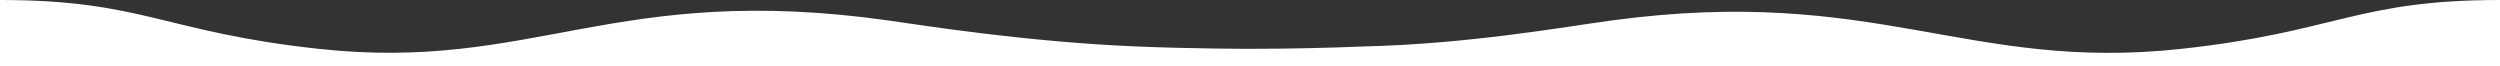 <?xml version="1.0" encoding="utf-8"?>
<!-- Generator: Adobe Illustrator 26.1.0, SVG Export Plug-In . SVG Version: 6.00 Build 0)  -->
<svg version="1.1" id="レイヤー_1" xmlns="http://www.w3.org/2000/svg" xmlns:xlink="http://www.w3.org/1999/xlink" x="0px"
	 y="0px" viewBox="0 0 3242 86" style="enable-background:new 0 0 3242 86;" xml:space="preserve">
<rect x="0" y="0" width="3242" height="86" fill="#333333" stroke="none"/>
<style type="text/css">
	.st0{fill:none;}
	.st1{clip-path:url(#SVGID_00000160167519112459871910000012199960323458702517_);fill:#FFFFFF;}
</style>
<g id="a">
</g>
<g>
	<defs>
		<path id="SVGID_1_" d="M4394.4,26.6L4394.4,26.6L4394.4,26.6z"/>
	</defs>
	<clipPath id="SVGID_00000052784821178588185950000012727444765448592007_">
		<use xlink:href="#SVGID_1_"  style="overflow:visible;"/>
	</clipPath>
</g>
<path class="st0" d="M4394.4,26.6L4394.4,26.6L4394.4,26.6z"/>
<g>
	<defs>
		<polygon id="SVGID_00000050636306083396316670000003760427416115549620_" points="1621,0 0,0 0,86 1621,86 3242,86 3242,0 		"/>
	</defs>
	<clipPath id="SVGID_00000097496538176780412590000012557322267654066859_">
		<use xlink:href="#SVGID_00000050636306083396316670000003760427416115549620_"  style="overflow:visible;"/>
	</clipPath>
	<path style="clip-path:url(#SVGID_00000097496538176780412590000012557322267654066859_);fill:#FFFFFF;" d="M4394.4,26.6
		c-363.9,0-453.8,67.7-738.8,36.8C3454,41.5,3427.9,0,3242,0s-212,41.5-413.6,63.4c-277,30.1-395.4-83.3-738.8-36.8
		c-62.1,8.4-185,30.5-322.6,33.7c-40,1.6-89.3,3-145.7,3c0,0-74.6,0-146.3-3c-144.9-6-278.7-27.5-322.6-33.7
		c-356.1-50.2-460.3,67-738.8,36.8C212,41.5,185.9,0,0,0s-212,41.5-413.6,63.4c-285,30.9-374.9-36.8-738.8-36.8
		c-244.7,0-468.6,36.8-468.6,36.8V86h3242h3242V63.4C4863,63.4,4639.1,26.6,4394.4,26.6z"/>
</g>
</svg>
